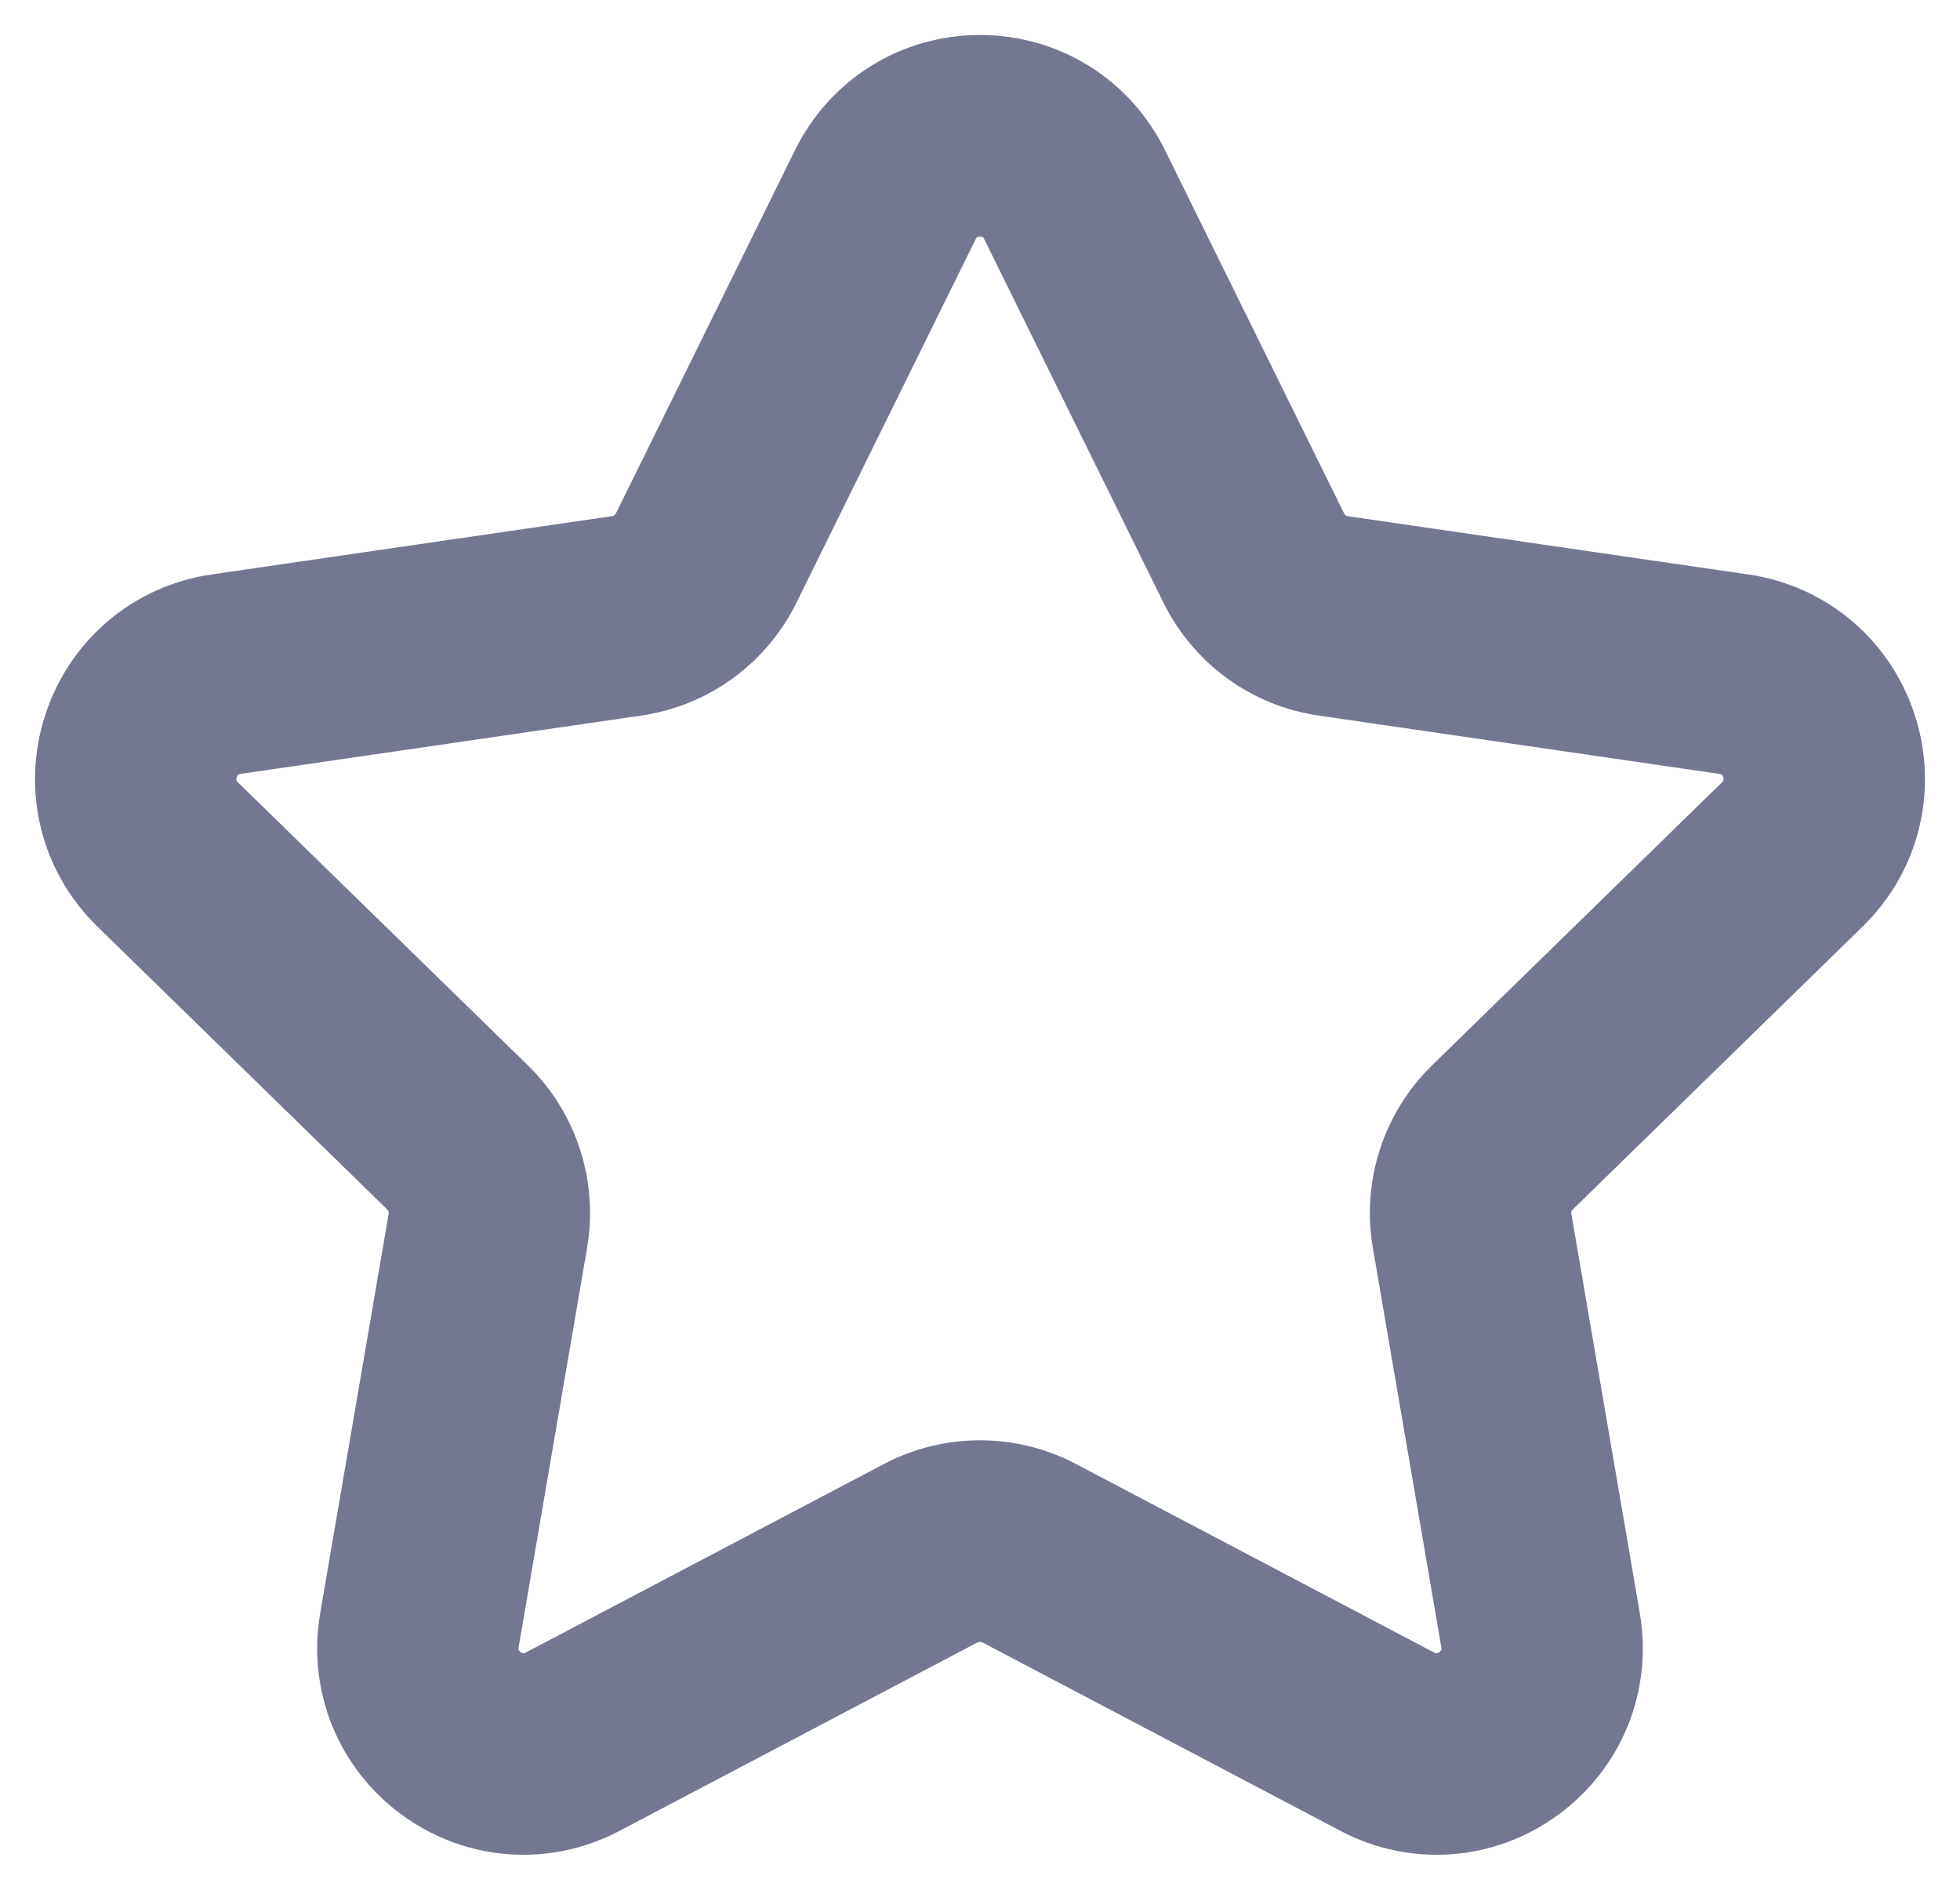 <svg width="28" height="27" viewBox="0 0 28 27" fill="none" xmlns="http://www.w3.org/2000/svg">
<path d="M7.476 26C6.971 26 6.469 25.841 6.041 25.529C5.282 24.977 4.909 24.059 5.067 23.133L6.045 17.427C6.077 17.242 6.015 17.053 5.881 16.922L1.741 12.881C1.069 12.225 0.832 11.263 1.122 10.37C1.412 9.476 2.168 8.837 3.096 8.702L8.818 7.869C9.004 7.842 9.164 7.726 9.247 7.557L11.806 2.366C12.222 1.523 13.062 1 14 1C14.938 1 15.779 1.523 16.194 2.366L18.753 7.557C18.836 7.726 18.996 7.843 19.182 7.87L24.903 8.702C25.832 8.837 26.589 9.476 26.878 10.37C27.168 11.263 26.931 12.226 26.259 12.881L22.119 16.922C21.985 17.053 21.923 17.242 21.955 17.427L22.933 23.133C23.091 24.059 22.718 24.977 21.959 25.529C21.201 26.082 20.213 26.153 19.383 25.716L14.265 23.022C14.099 22.935 13.901 22.935 13.734 23.022L8.617 25.716C8.256 25.906 7.865 26 7.476 26L7.476 26ZM14 2.879C13.893 2.879 13.63 2.91 13.489 3.197L10.93 8.389C10.573 9.113 9.885 9.614 9.087 9.729L3.366 10.562C3.05 10.608 2.939 10.849 2.906 10.951C2.873 11.052 2.821 11.312 3.05 11.536L7.19 15.577C7.767 16.14 8.03 16.95 7.894 17.745L6.916 23.451C6.862 23.767 7.057 23.947 7.143 24.009C7.229 24.072 7.461 24.202 7.744 24.053L12.861 21.359C13.574 20.984 14.425 20.984 15.138 21.359L20.255 24.053C20.538 24.202 20.77 24.072 20.856 24.009C20.942 23.947 21.137 23.767 21.083 23.451L20.105 17.745C19.969 16.95 20.232 16.14 20.809 15.577L24.949 11.536C25.178 11.312 25.126 11.052 25.093 10.95C25.06 10.849 24.95 10.608 24.633 10.562L18.911 9.729C18.114 9.614 17.426 9.113 17.069 8.389L14.51 3.198C14.369 2.91 14.106 2.879 13.999 2.879L14 2.879Z" fill="#737791" stroke="#737791"/>
</svg>
